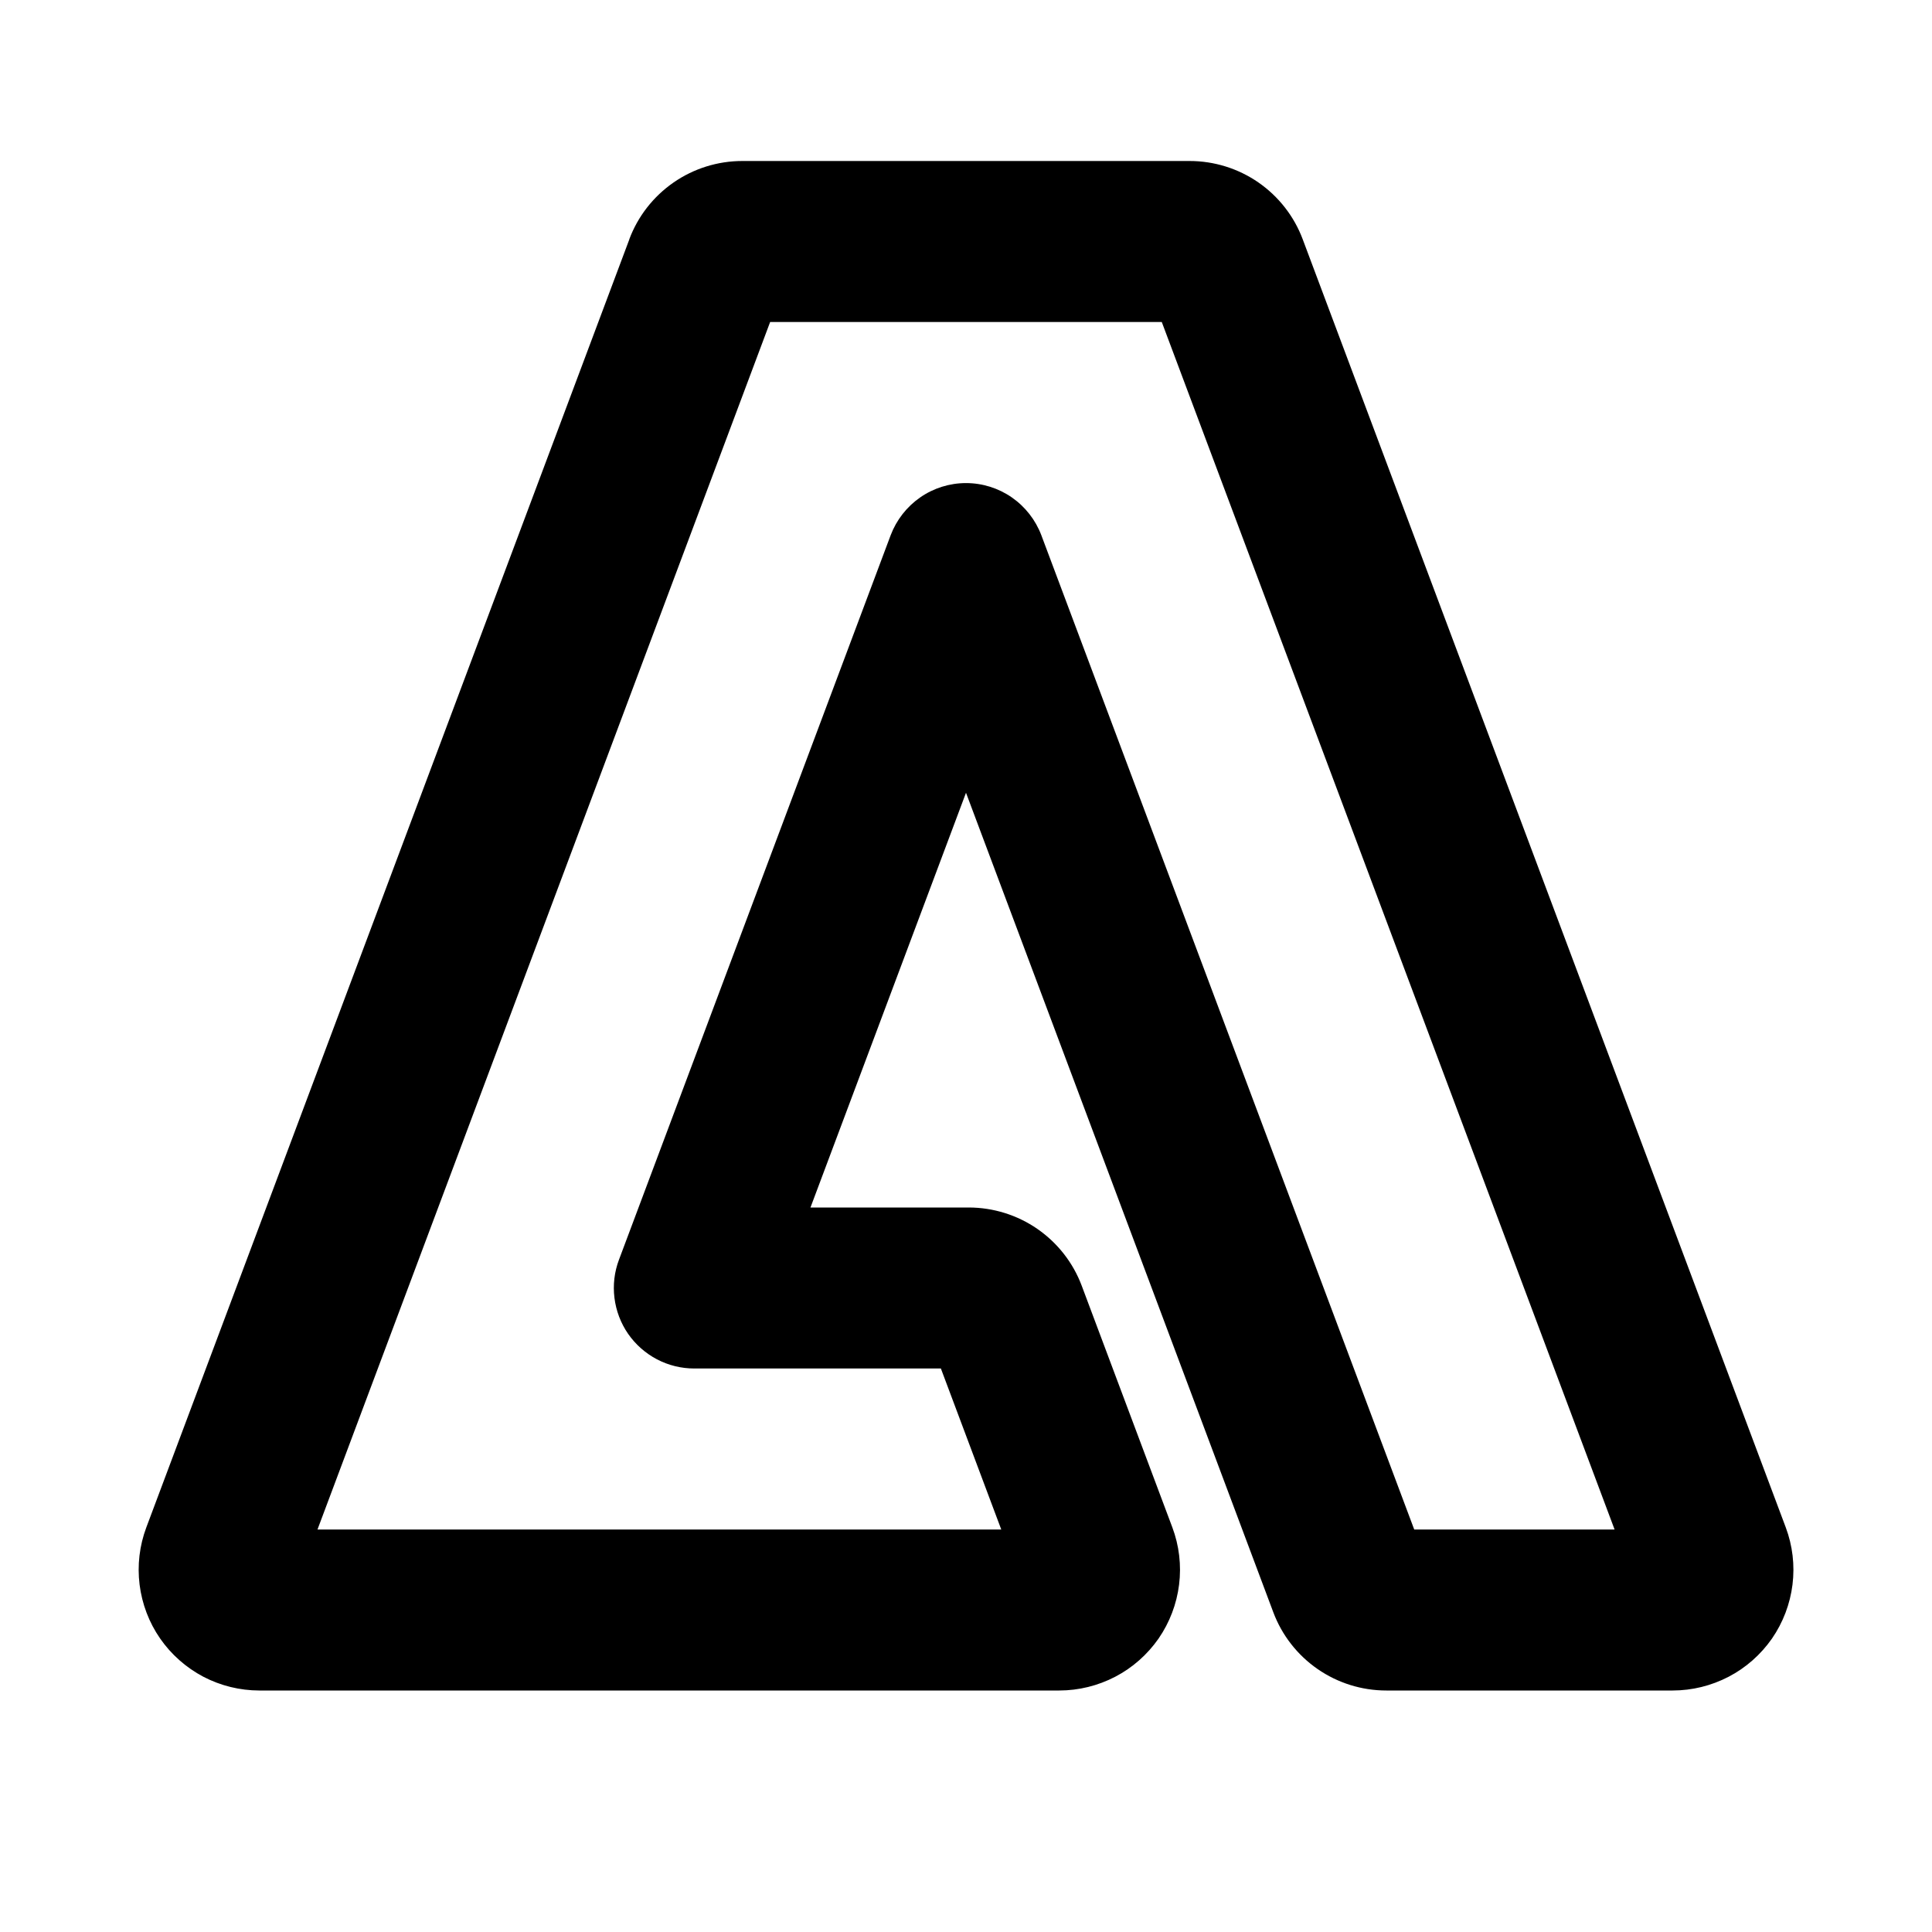 <svg width="24" height="24" viewBox="0 0 24 24" fill="none" xmlns="http://www.w3.org/2000/svg">
<path fill-rule="evenodd" clip-rule="evenodd" d="M7.817 2.973C7.924 2.687 8.116 2.441 8.367 2.267C8.618 2.093 8.916 2 9.221 2H14.778C15.083 2 15.382 2.093 15.633 2.267C15.884 2.441 16.076 2.687 16.183 2.973L22.183 18.973C22.268 19.2 22.297 19.444 22.267 19.685C22.237 19.925 22.15 20.155 22.012 20.355C21.873 20.554 21.689 20.717 21.474 20.829C21.259 20.941 21.02 21 20.778 21H17.221C16.916 21 16.618 20.907 16.367 20.733C16.116 20.559 15.924 20.313 15.817 20.027L12 9.848L10.068 15H12.033C12.338 15 12.637 15.093 12.888 15.267C13.139 15.441 13.331 15.687 13.438 15.973L14.563 18.973C14.648 19.2 14.677 19.444 14.647 19.685C14.617 19.925 14.53 20.155 14.392 20.355C14.253 20.554 14.069 20.717 13.854 20.829C13.639 20.941 13.4 21 13.158 21H3.222C2.98 21 2.741 20.941 2.526 20.829C2.312 20.716 2.127 20.553 1.989 20.354C1.851 20.155 1.764 19.925 1.734 19.685C1.704 19.444 1.733 19.2 1.818 18.973L7.818 2.973H7.817ZM9.567 4L3.944 19H12.438L11.688 17H8.625C8.463 17 8.304 16.961 8.161 16.886C8.018 16.811 7.895 16.702 7.803 16.57C7.711 16.437 7.653 16.284 7.633 16.123C7.613 15.963 7.632 15.8 7.689 15.649L11.064 6.649C11.136 6.459 11.264 6.295 11.431 6.179C11.598 6.063 11.797 6.001 12 6.001C12.203 6.001 12.402 6.063 12.569 6.179C12.736 6.295 12.864 6.459 12.936 6.649L17.568 19H20.057L14.432 4H9.568H9.567Z" fill="black"/>
</svg>
